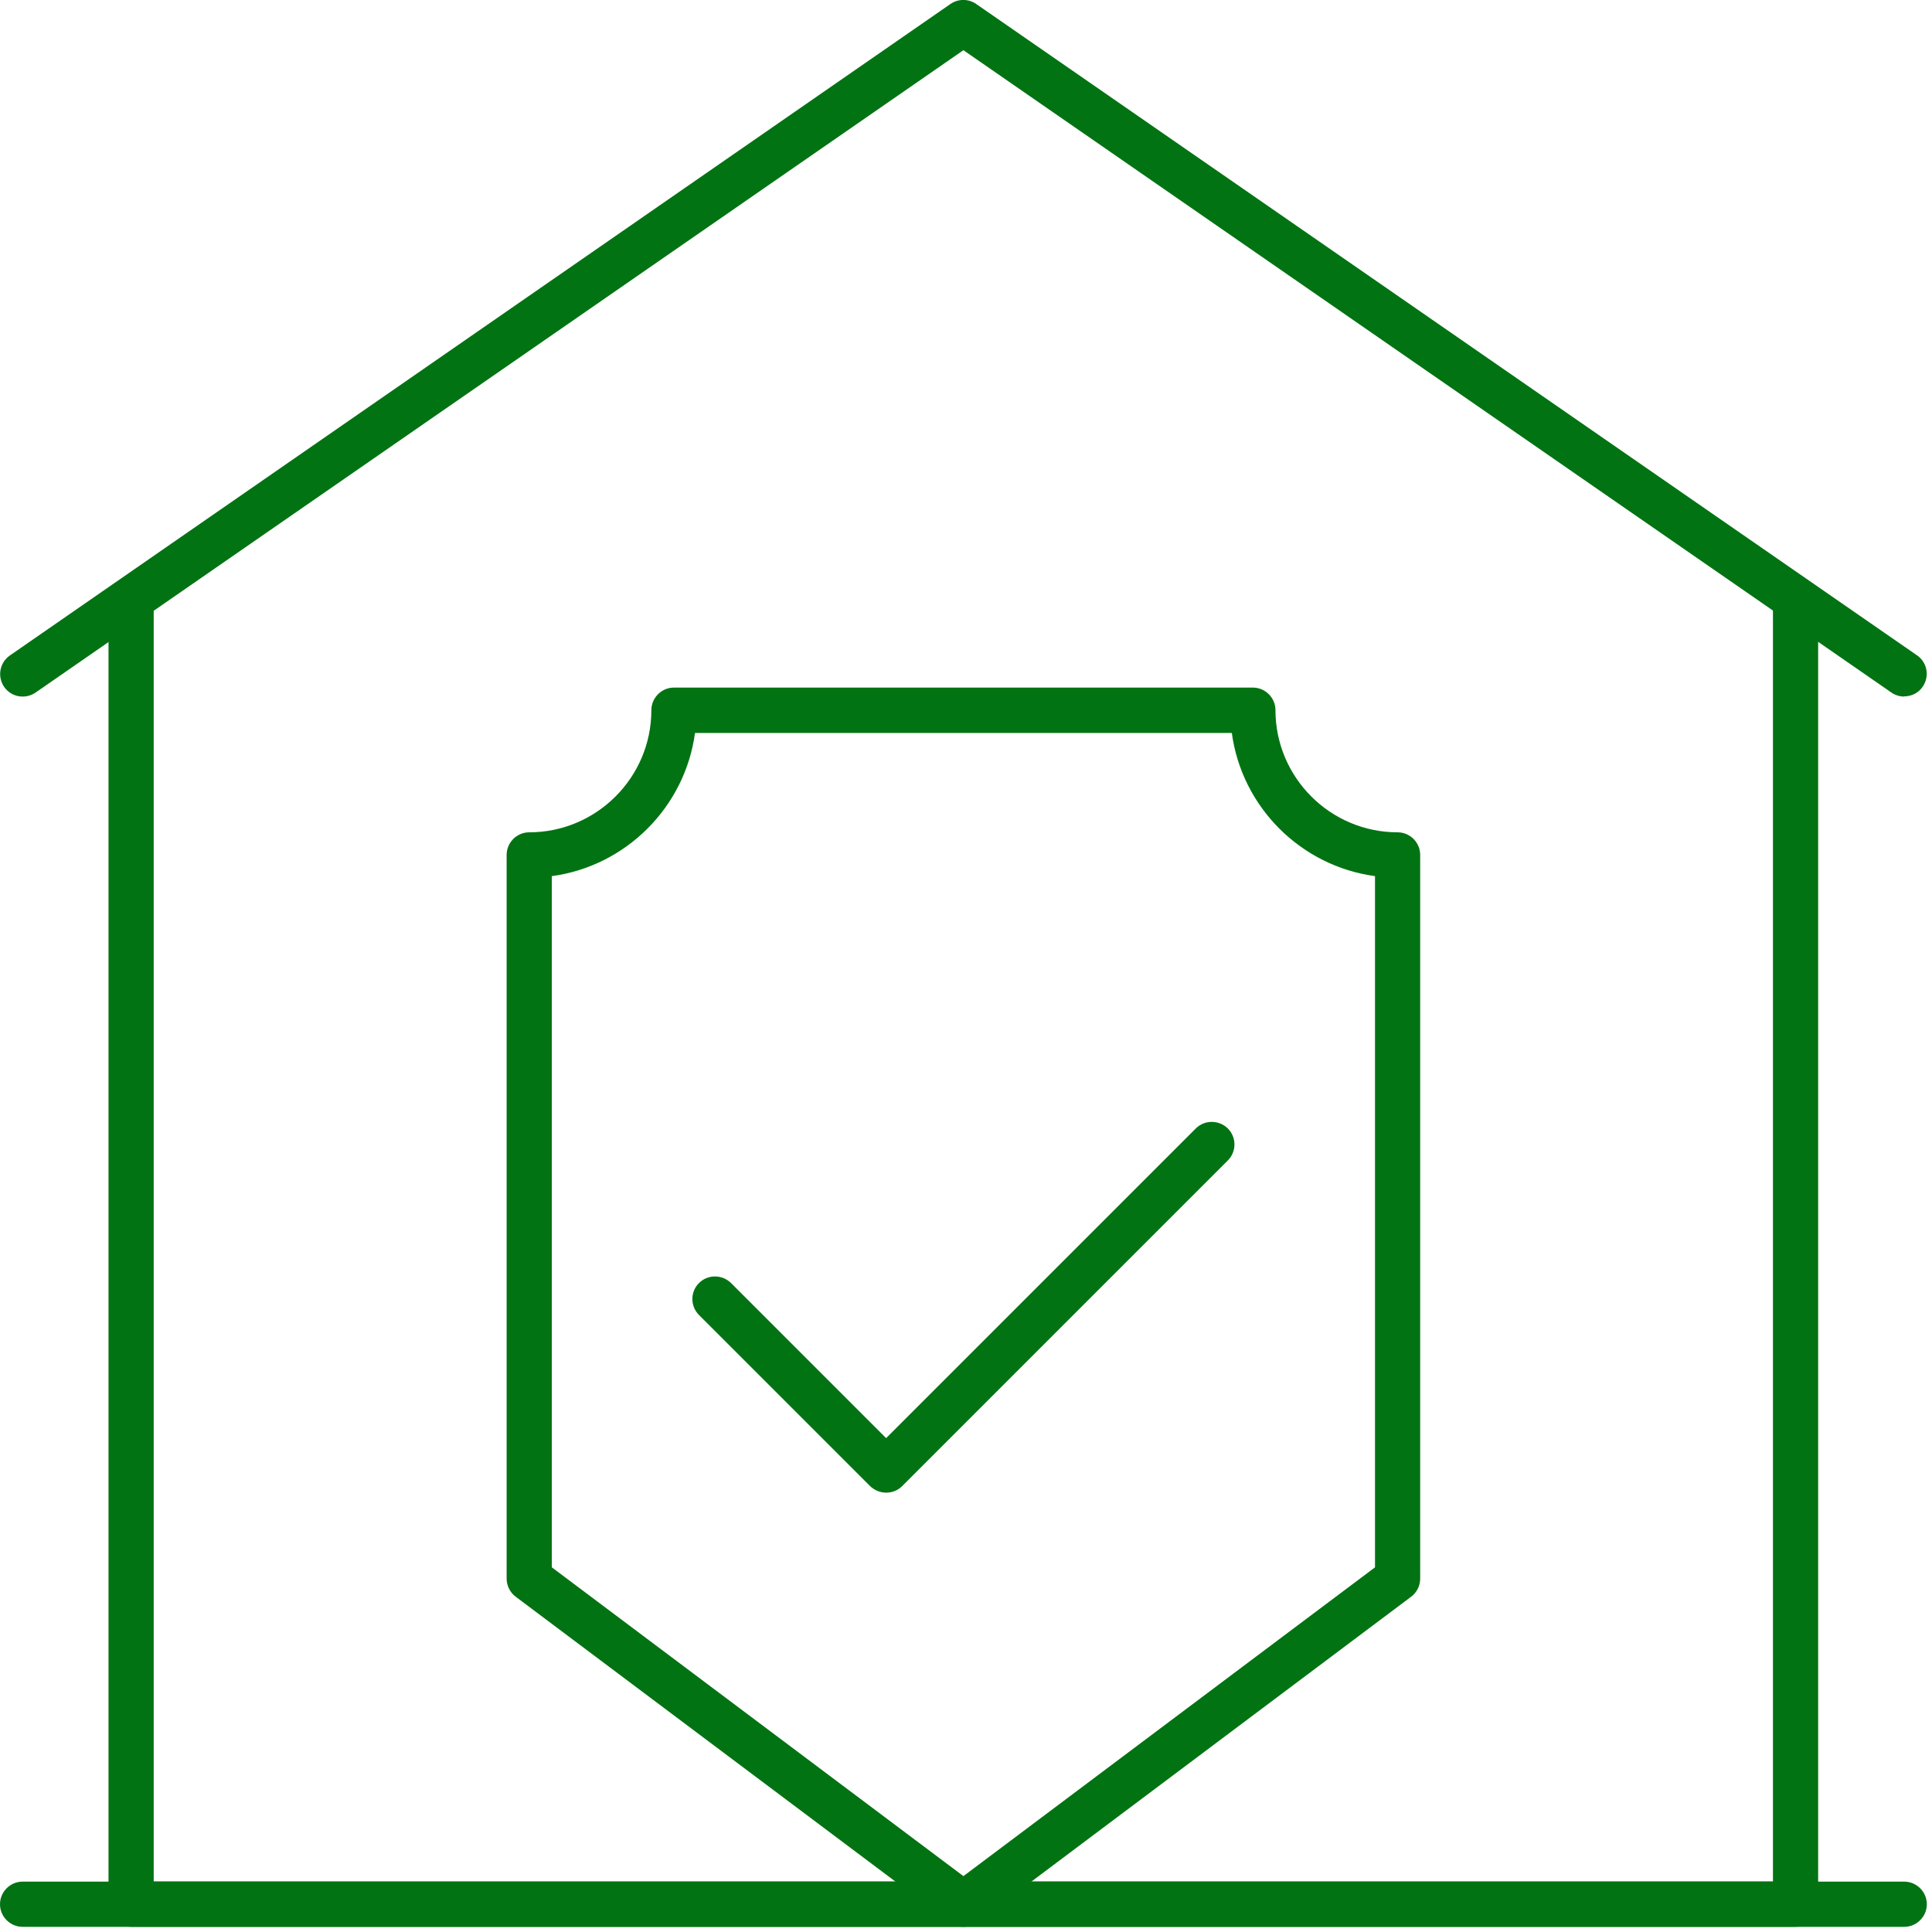 <svg xmlns="http://www.w3.org/2000/svg" width="112" height="112" viewBox="0 0 112 112" fill="none"><g clip-path="url(#clip0_72_37)"><path d="M104.1 111.7H7.6C6.88 111.7 6.29 111.11 6.29 110.39V34.87C6.29 34.15 6.88 33.56 7.6 33.56C8.32 33.56 8.91 34.15 8.91 34.87V109.07H102.78V34.87C102.78 34.15 103.37 33.56 104.09 33.56C104.81 33.56 105.4 34.15 105.4 34.87V110.39C105.4 111.11 104.81 111.7 104.09 111.7H104.1Z" fill="#027313"></path><path d="M55.85 111.7C55.57 111.7 55.3 111.61 55.06 111.44L29.89 92.56C29.56 92.31 29.37 91.92 29.37 91.51V49.56C29.37 48.84 29.96 48.25 30.68 48.25C34.58 48.25 37.76 45.07 37.76 41.17C37.76 40.45 38.35 39.86 39.07 39.86H72.63C73.35 39.86 73.94 40.45 73.94 41.17C73.94 45.07 77.12 48.25 81.02 48.25C81.74 48.25 82.33 48.84 82.33 49.56V91.51C82.33 91.92 82.14 92.31 81.81 92.56L56.64 111.44C56.41 111.62 56.13 111.7 55.85 111.7ZM31.99 90.86L55.85 108.76L79.71 90.86V50.79C75.41 50.21 71.99 46.79 71.41 42.49H40.29C39.71 46.79 36.29 50.21 31.99 50.79V90.86Z" fill="#027313"></path><path d="M110.39 40.38C110.13 40.38 109.87 40.3 109.65 40.15L55.85 2.91L2.06 40.15C1.46 40.56 0.65 40.41 0.24 39.82C-0.17 39.22 -0.02 38.41 0.57 38L55.1 0.23C55.55 -0.08 56.14 -0.08 56.59 0.23L111.13 37.99C111.73 38.4 111.87 39.22 111.46 39.81C111.21 40.18 110.8 40.37 110.38 40.37L110.39 40.38Z" fill="#027313"></path><path d="M51.37 86.53C51.03 86.53 50.7 86.4 50.44 86.15L40.52 76.23C40.01 75.72 40.01 74.89 40.52 74.38C41.03 73.87 41.86 73.87 42.38 74.38L51.37 83.37L69.32 65.42C69.83 64.91 70.66 64.91 71.18 65.42C71.69 65.93 71.69 66.76 71.18 67.27L52.3 86.15C52.04 86.41 51.71 86.53 51.37 86.53Z" fill="#027313"></path><path d="M110.39 111.7H1.31C0.59 111.7 0 111.11 0 110.39C0 109.67 0.59 109.08 1.31 109.08H110.39C111.11 109.08 111.7 109.67 111.7 110.39C111.7 111.11 111.11 111.7 110.39 111.7Z" fill="#027313"></path></g><defs><clipPath id="clip0_72_37"><rect width="111.7" height="111.7" fill="white"></rect></clipPath></defs></svg>